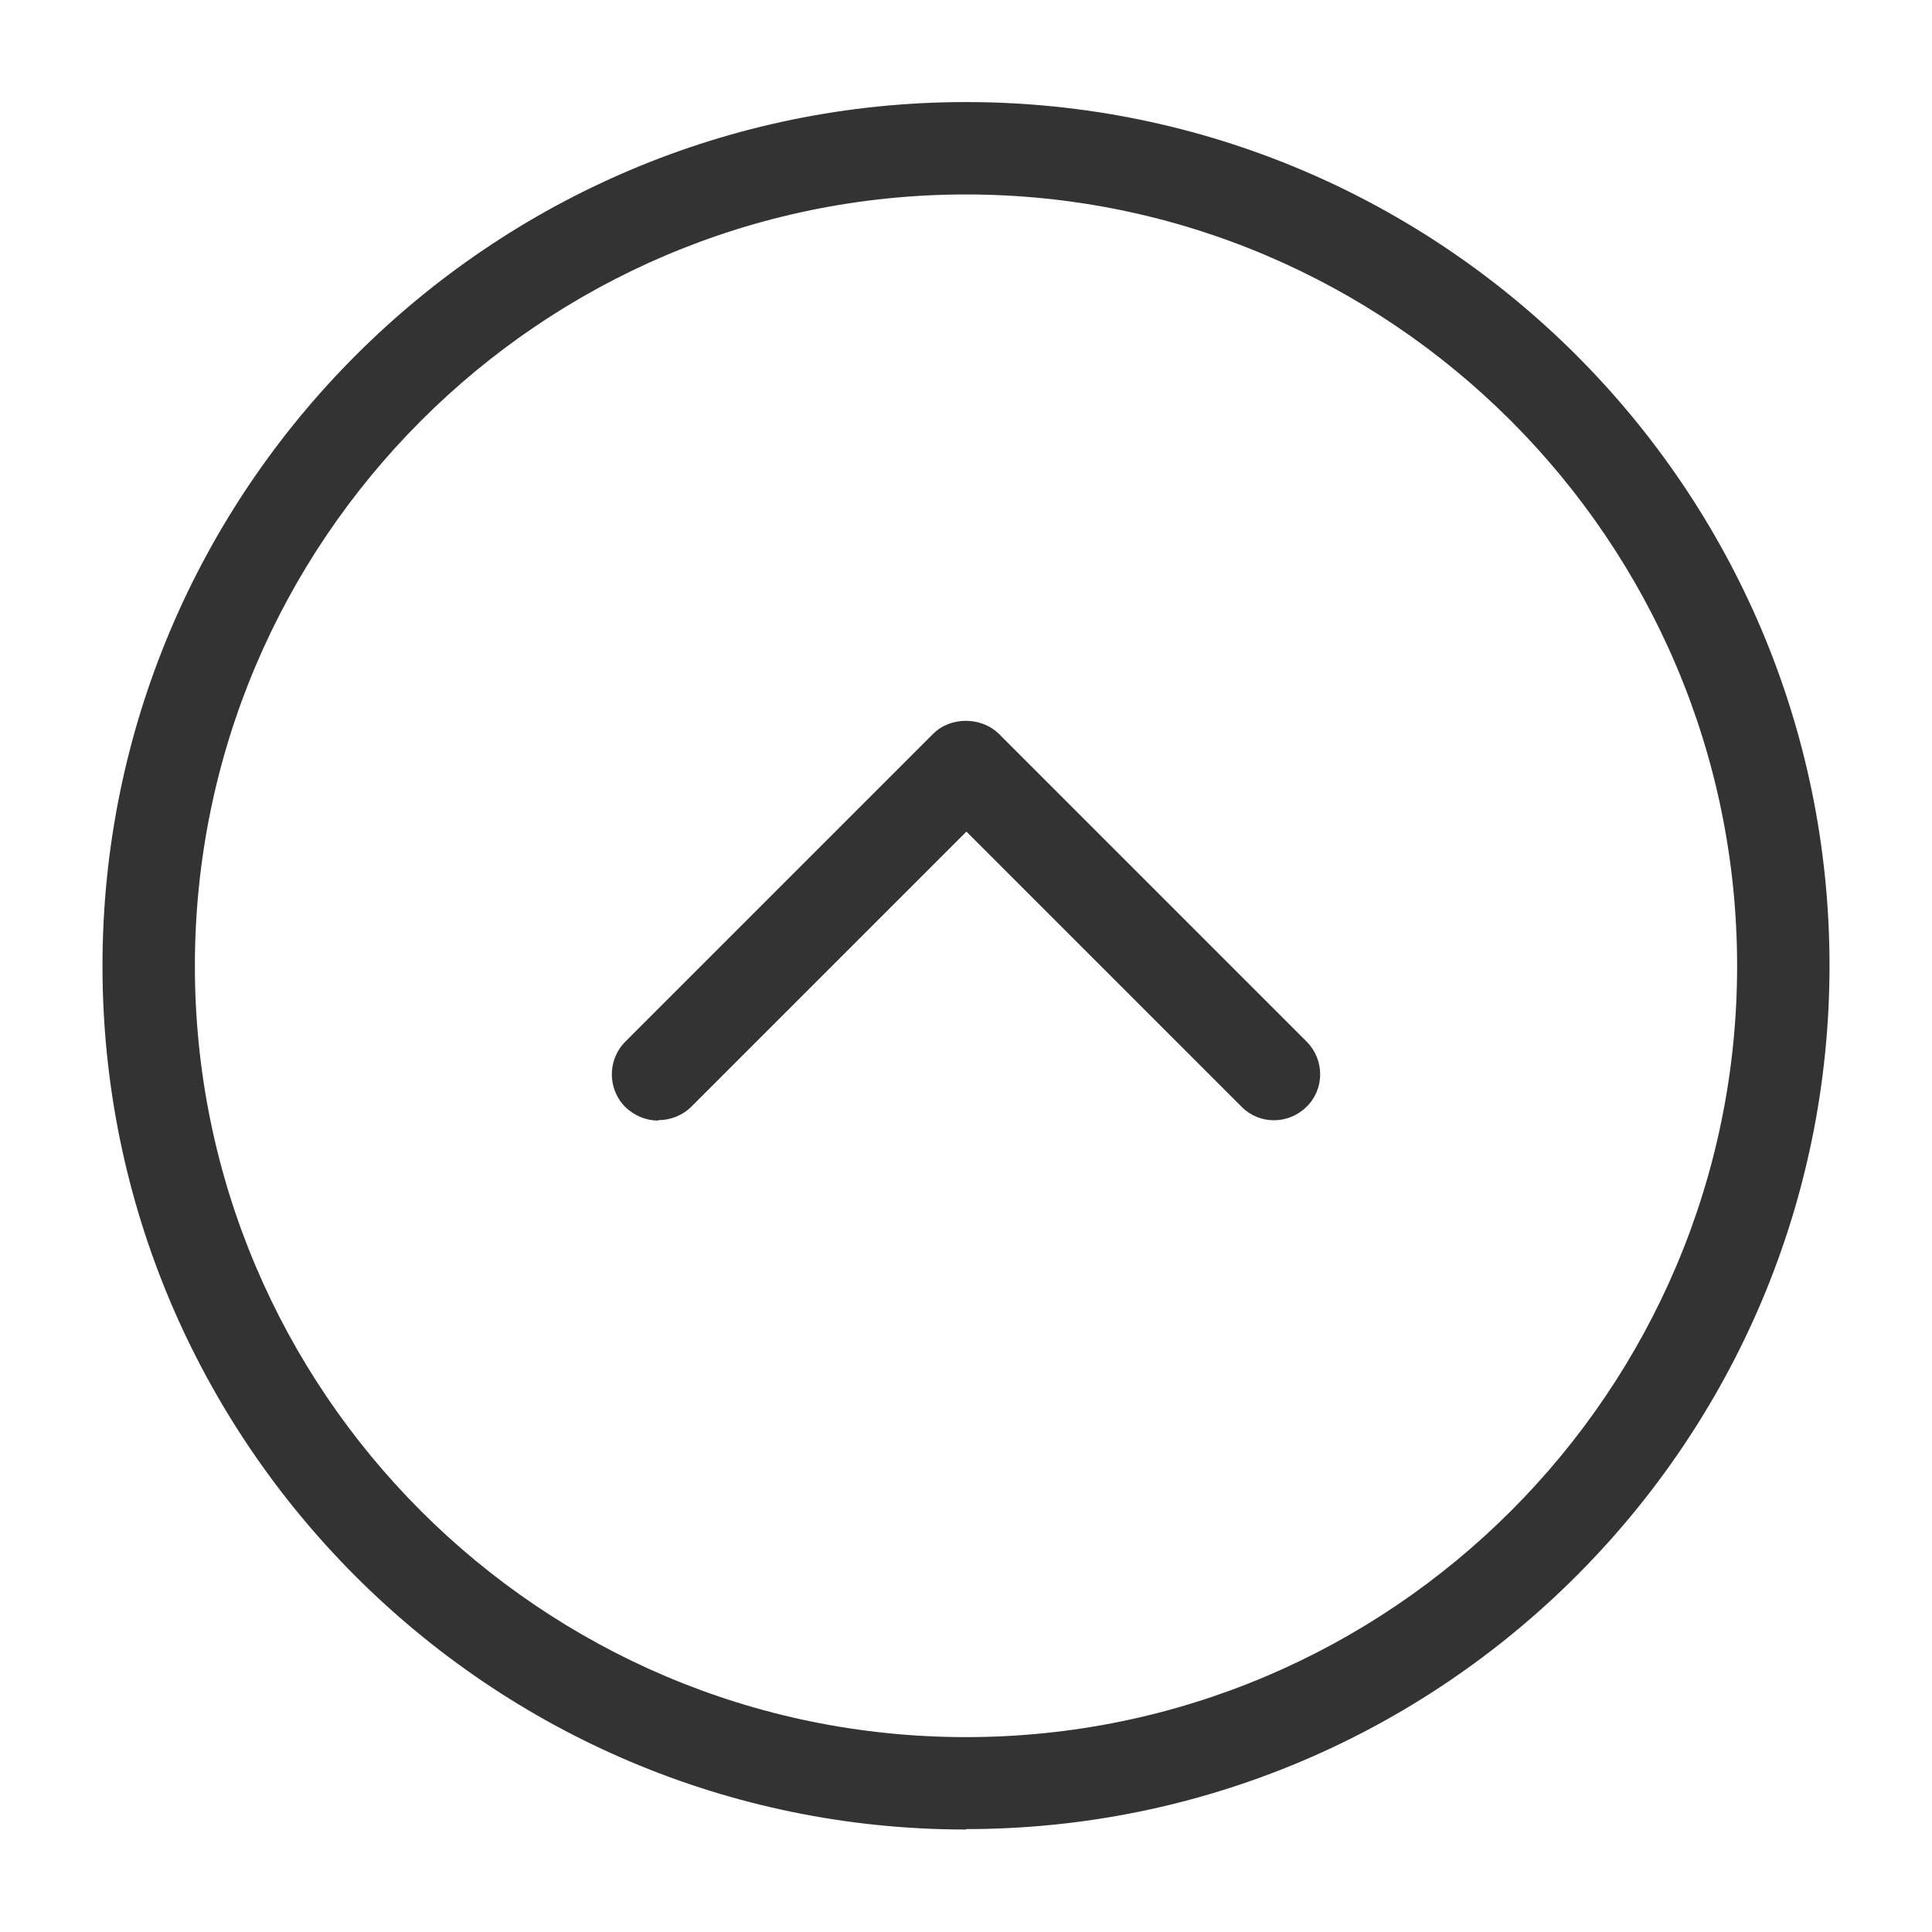 <?xml version="1.0" encoding="UTF-8"?>
<svg id="_レイヤー_1" data-name="レイヤー 1" xmlns="http://www.w3.org/2000/svg" viewBox="0 0 46 46">
  <defs>
    <style>
      .cls-1 {
        fill: #333;
      }
    </style>
  </defs>
  <path class="cls-1" d="M23,43.56c-11.34,0-20.56-9.22-20.56-20.56S11.66,2.43,23,2.43s20.56,9.22,20.56,20.56-9.22,20.56-20.56,20.56ZM23,4.63C12.88,4.63,4.64,12.87,4.64,23s8.24,18.36,18.36,18.36,18.36-8.24,18.36-18.36S33.12,4.63,23,4.63Z"/>
  <path class="cls-1" d="M15.67,26.68c-.28,0-.56-.11-.78-.32-.43-.43-.43-1.13,0-1.56l7.33-7.33c.41-.41,1.14-.41,1.56,0l7.33,7.33c.43.43.43,1.13,0,1.55-.43.43-1.13.43-1.55,0l-6.55-6.55-6.55,6.55c-.21.21-.5.32-.78.32Z"/>
</svg>